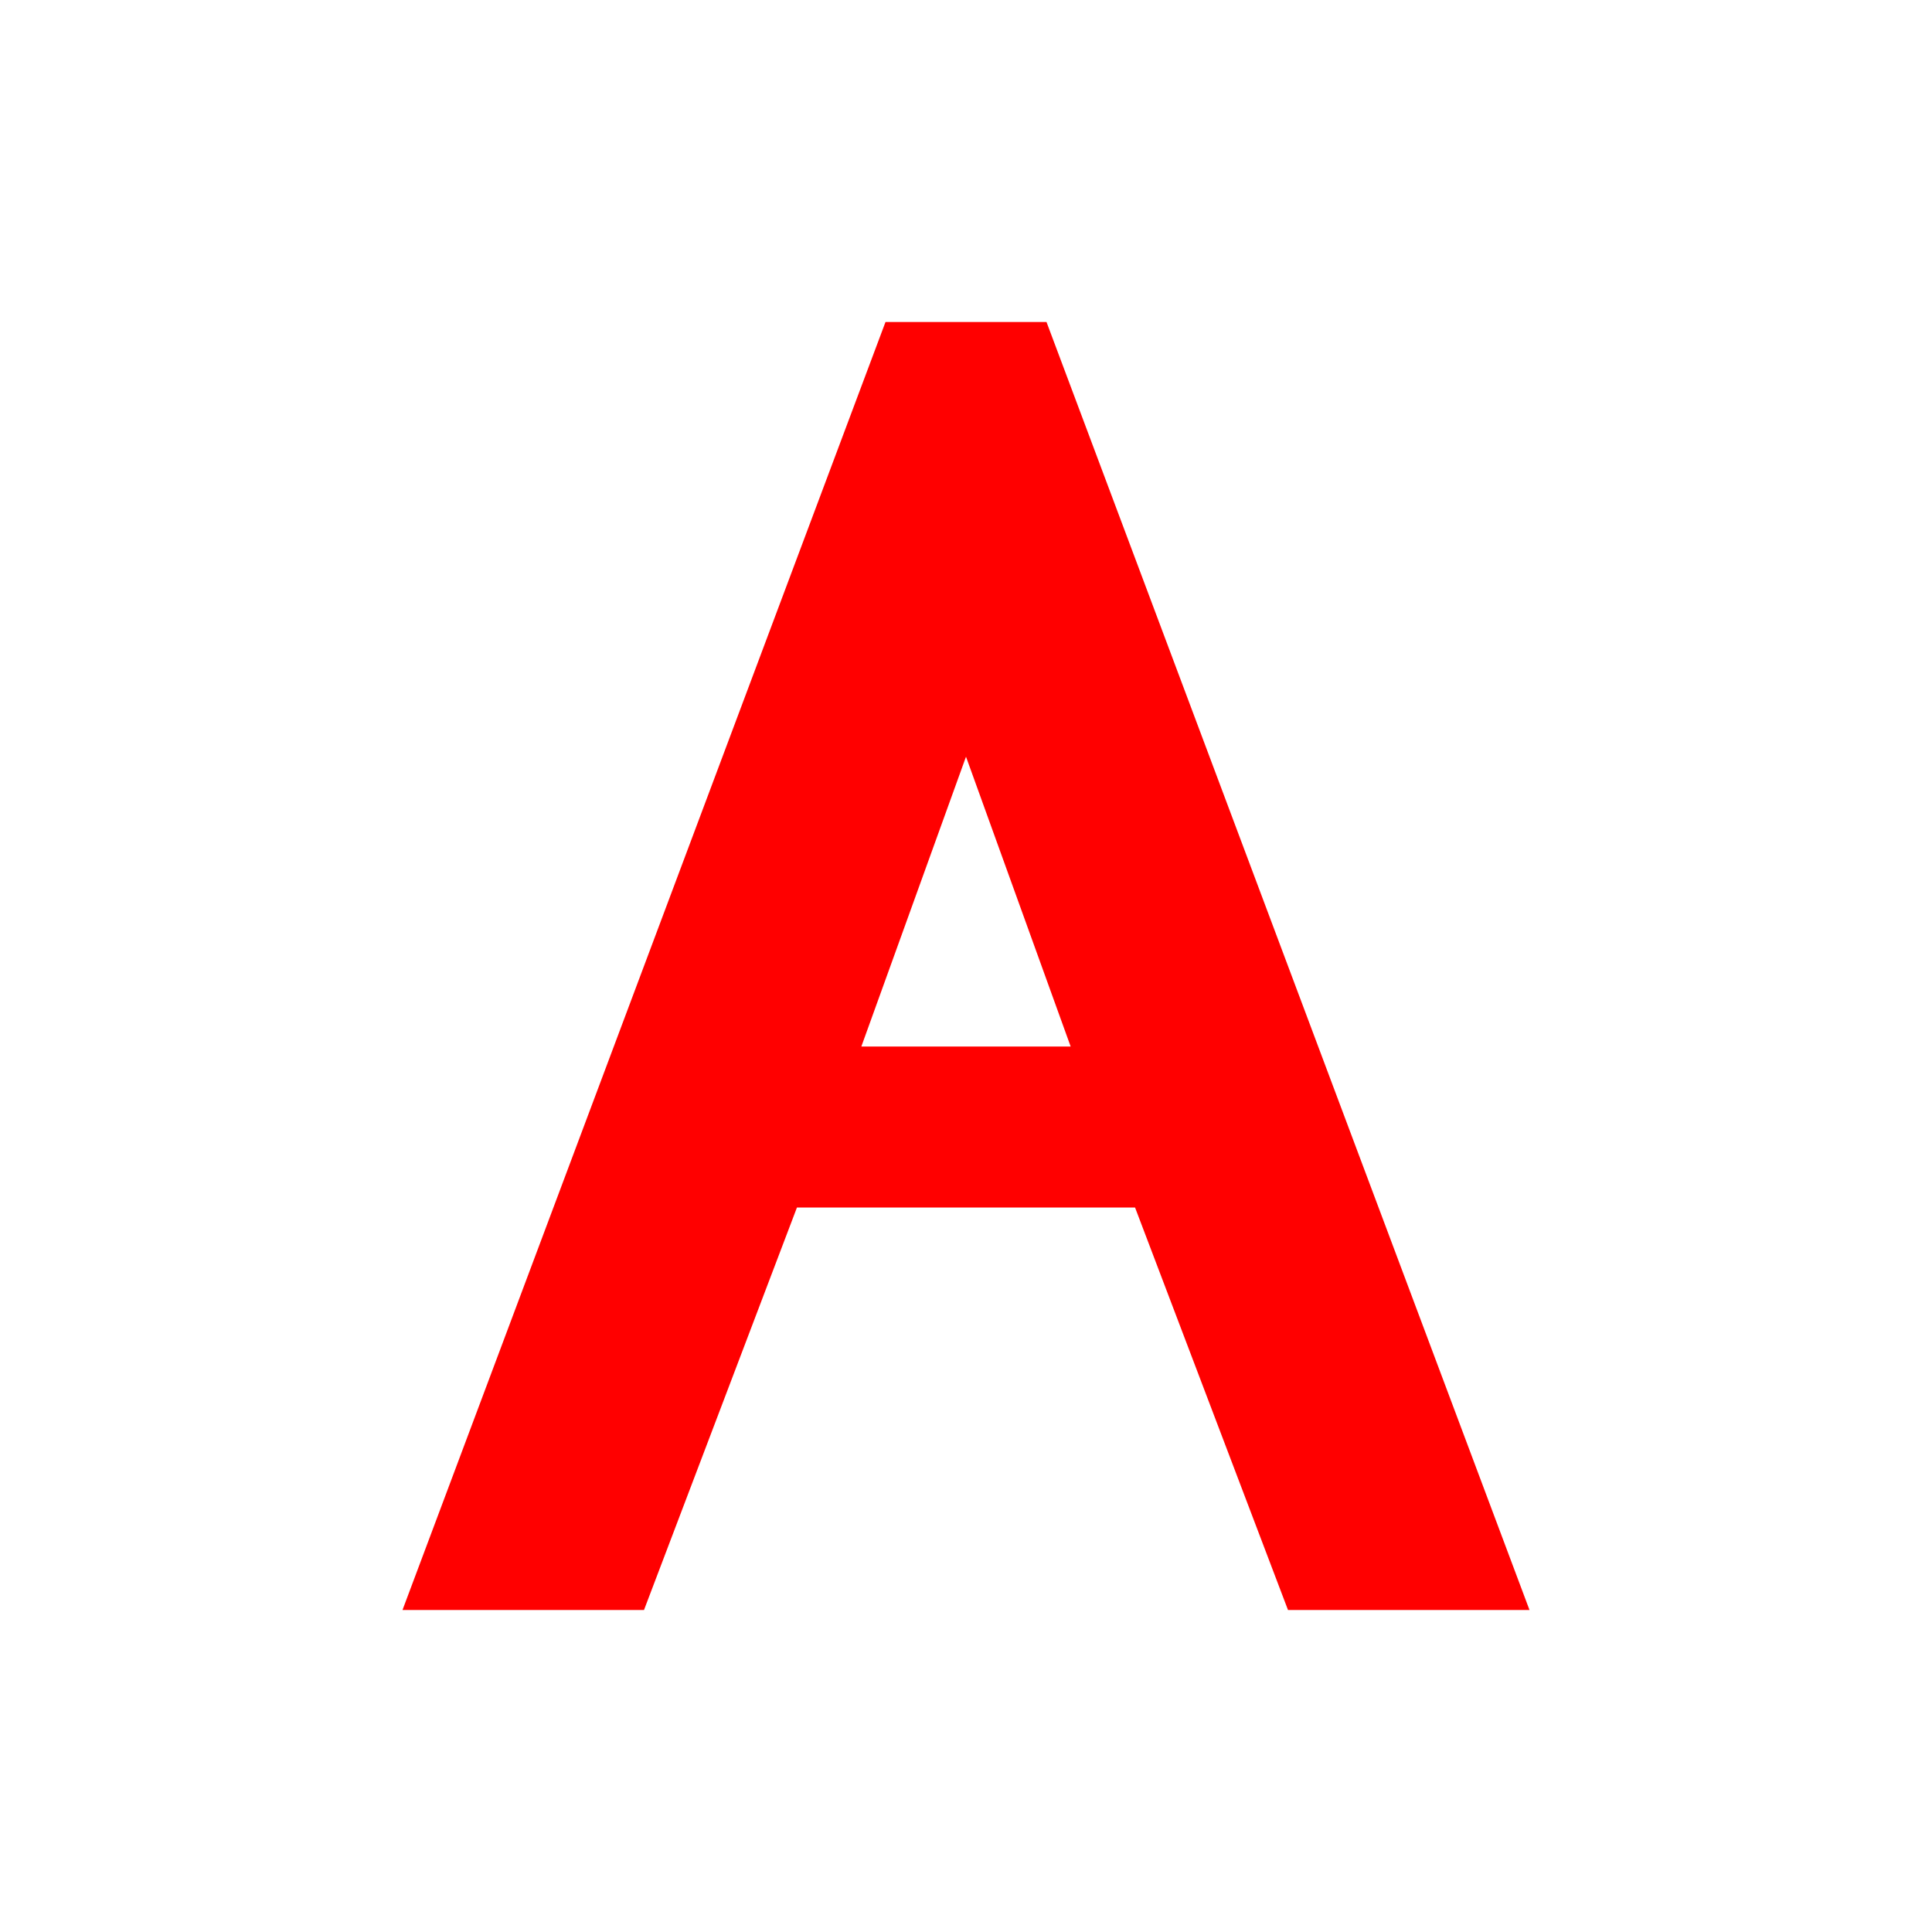 <svg width="24" height="24" viewBox="0 0 24 24" fill="none" xmlns="http://www.w3.org/2000/svg">
<g id="font">
<path id="Vector" d="M16 20H19L13 4H11L5 20H8L9.9 15H14.1L16 20ZM10.7 13L12 9.4L13.3 13H10.7Z" fill="#FF0000"/>
</g>
</svg>
